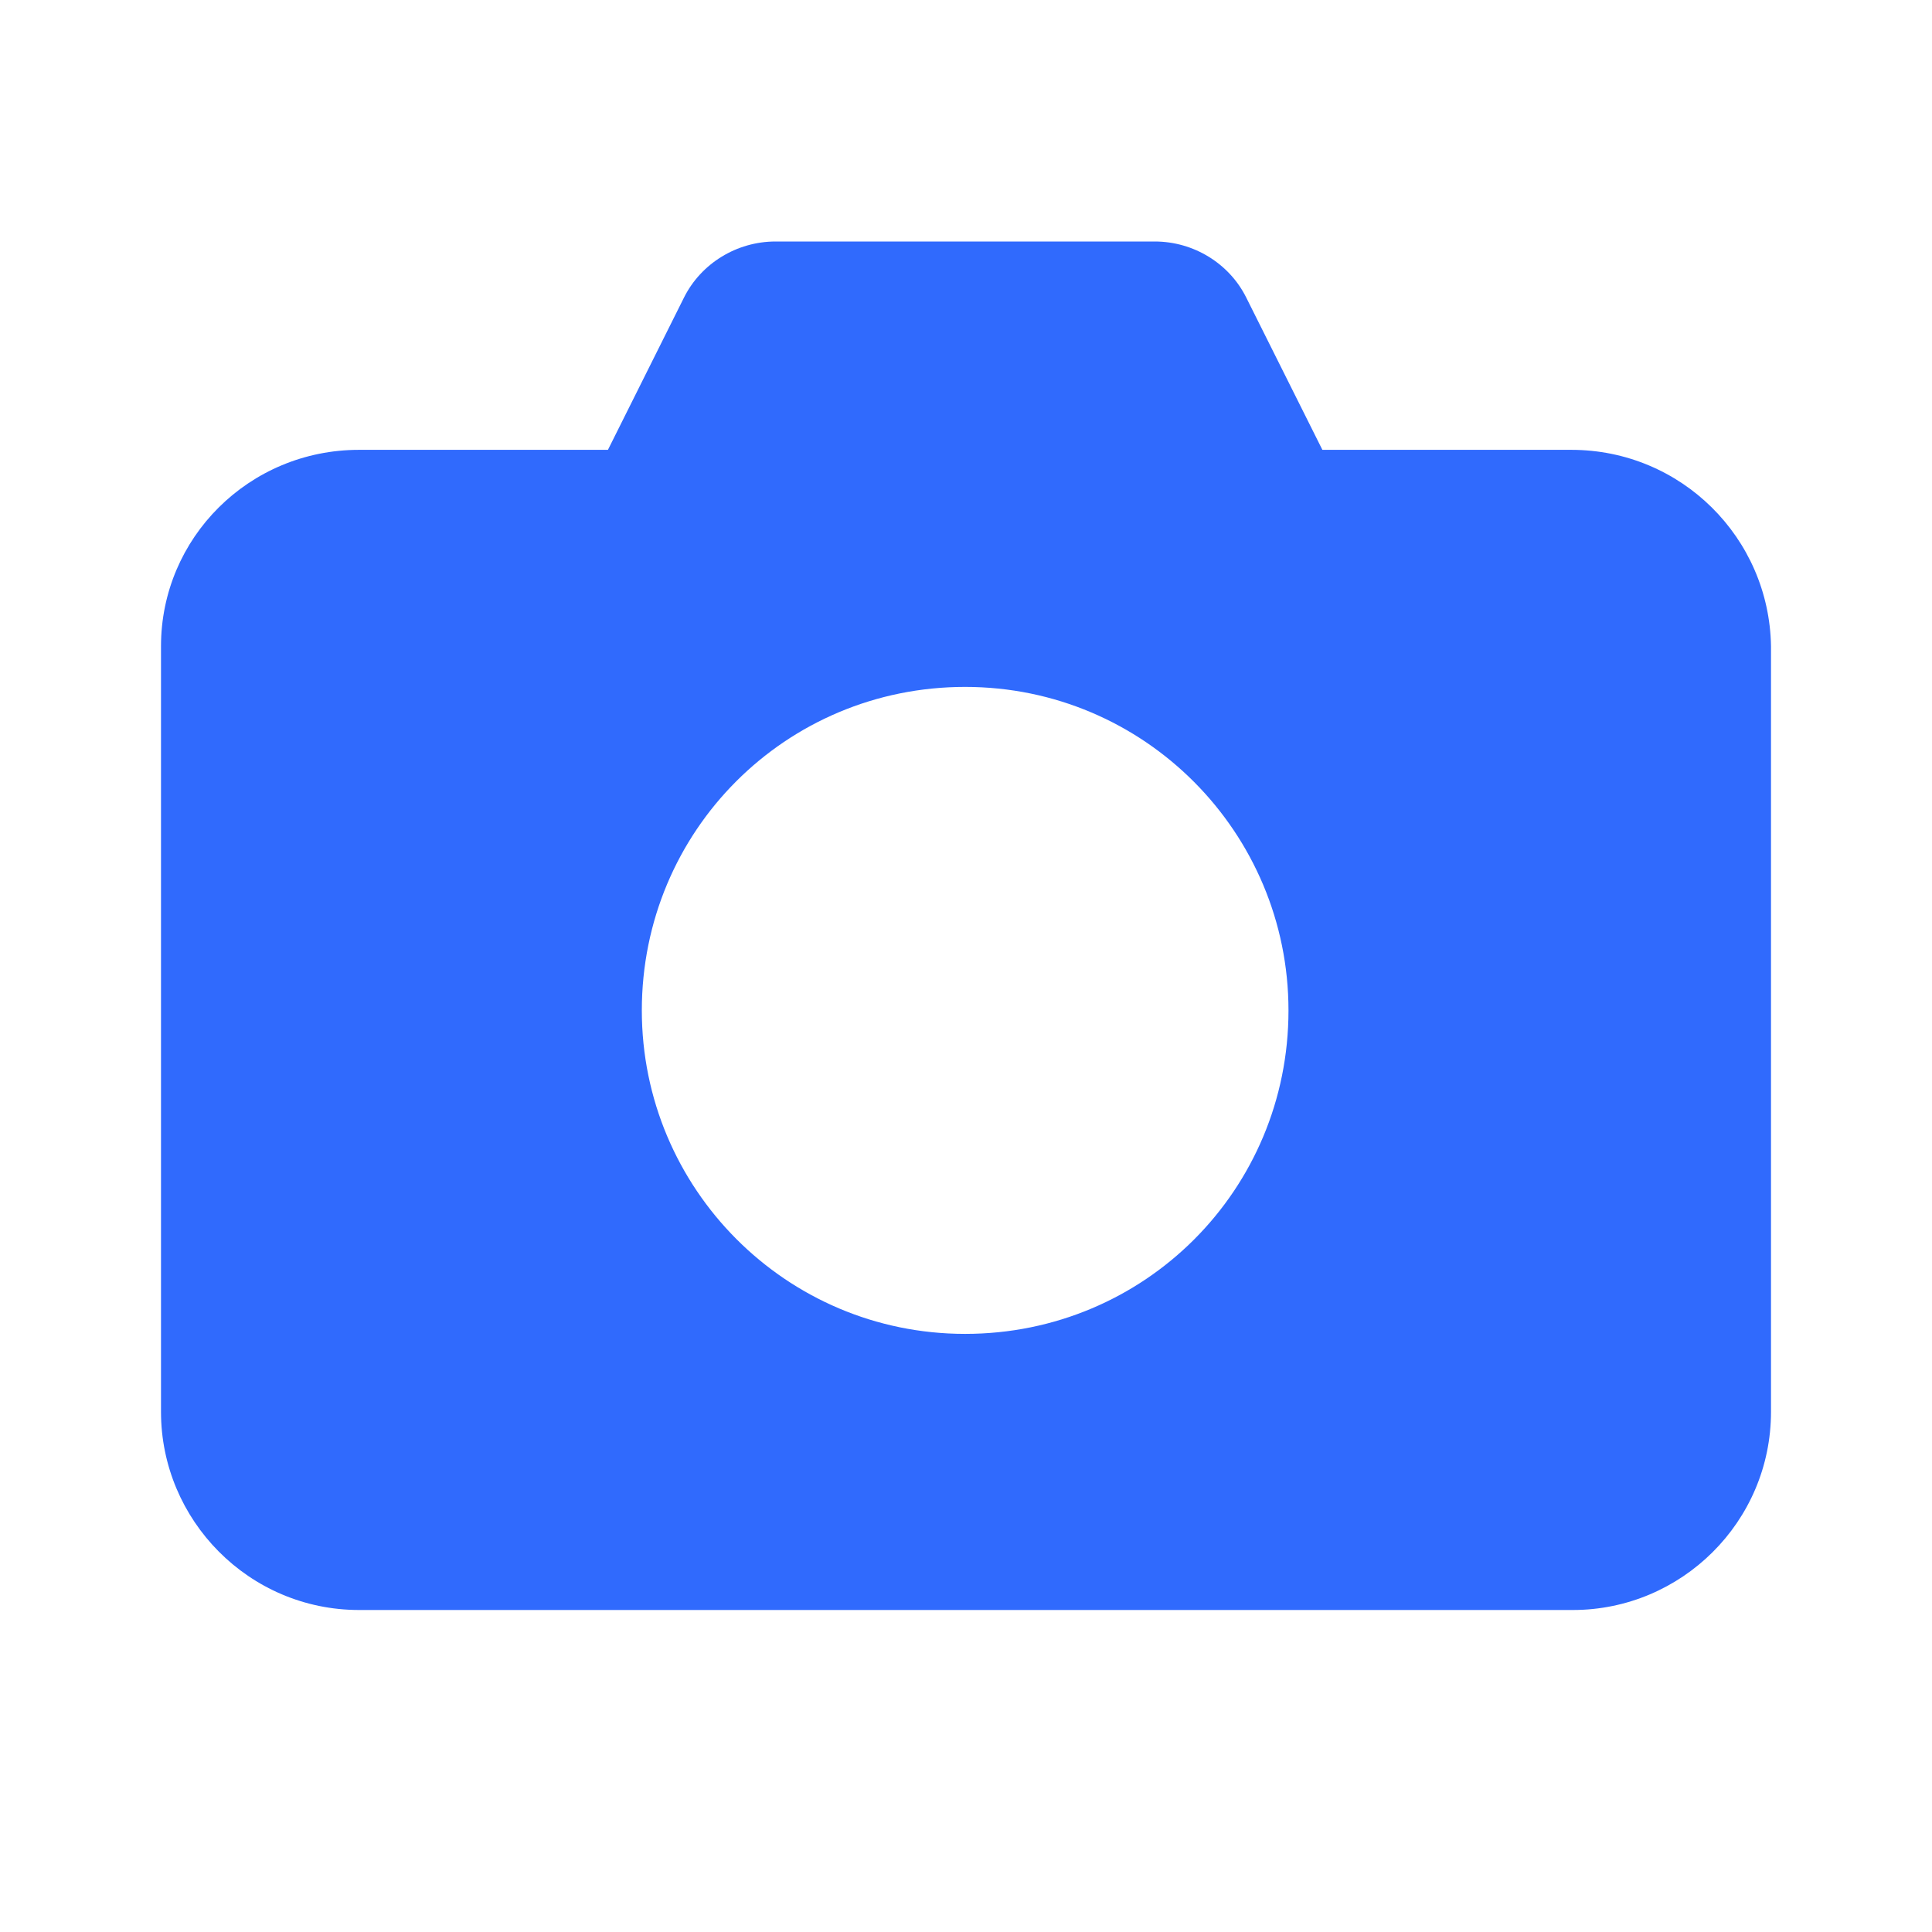 <?xml version="1.0" encoding="UTF-8"?>
<svg xmlns="http://www.w3.org/2000/svg" width="24" height="24" viewBox="0 0 24 24" fill="" data-library="gosweb_omsu_small" data-icon="is_photo" data-color="">
  <path d="M19.518 5.588H16.427L15.48 3.694C15.27 3.274 14.829 3 14.345 3H9.634C9.15 3 8.709 3.274 8.498 3.694L7.552 5.588H4.461C3.094 5.588 2 6.682 2 8.028V17.538C2 18.885 3.094 20 4.461 20H19.539C20.885 20 22 18.906 22 17.538V8.028C21.979 6.682 20.885 5.588 19.518 5.588ZM11.989 16.57C9.76 16.57 7.973 14.761 7.973 12.552C7.973 10.322 9.76 8.533 11.989 8.533C14.219 8.533 16.006 10.343 16.006 12.552C16.006 14.782 14.219 16.57 11.989 16.57Z" fill="#306AFD"></path>
</svg>
